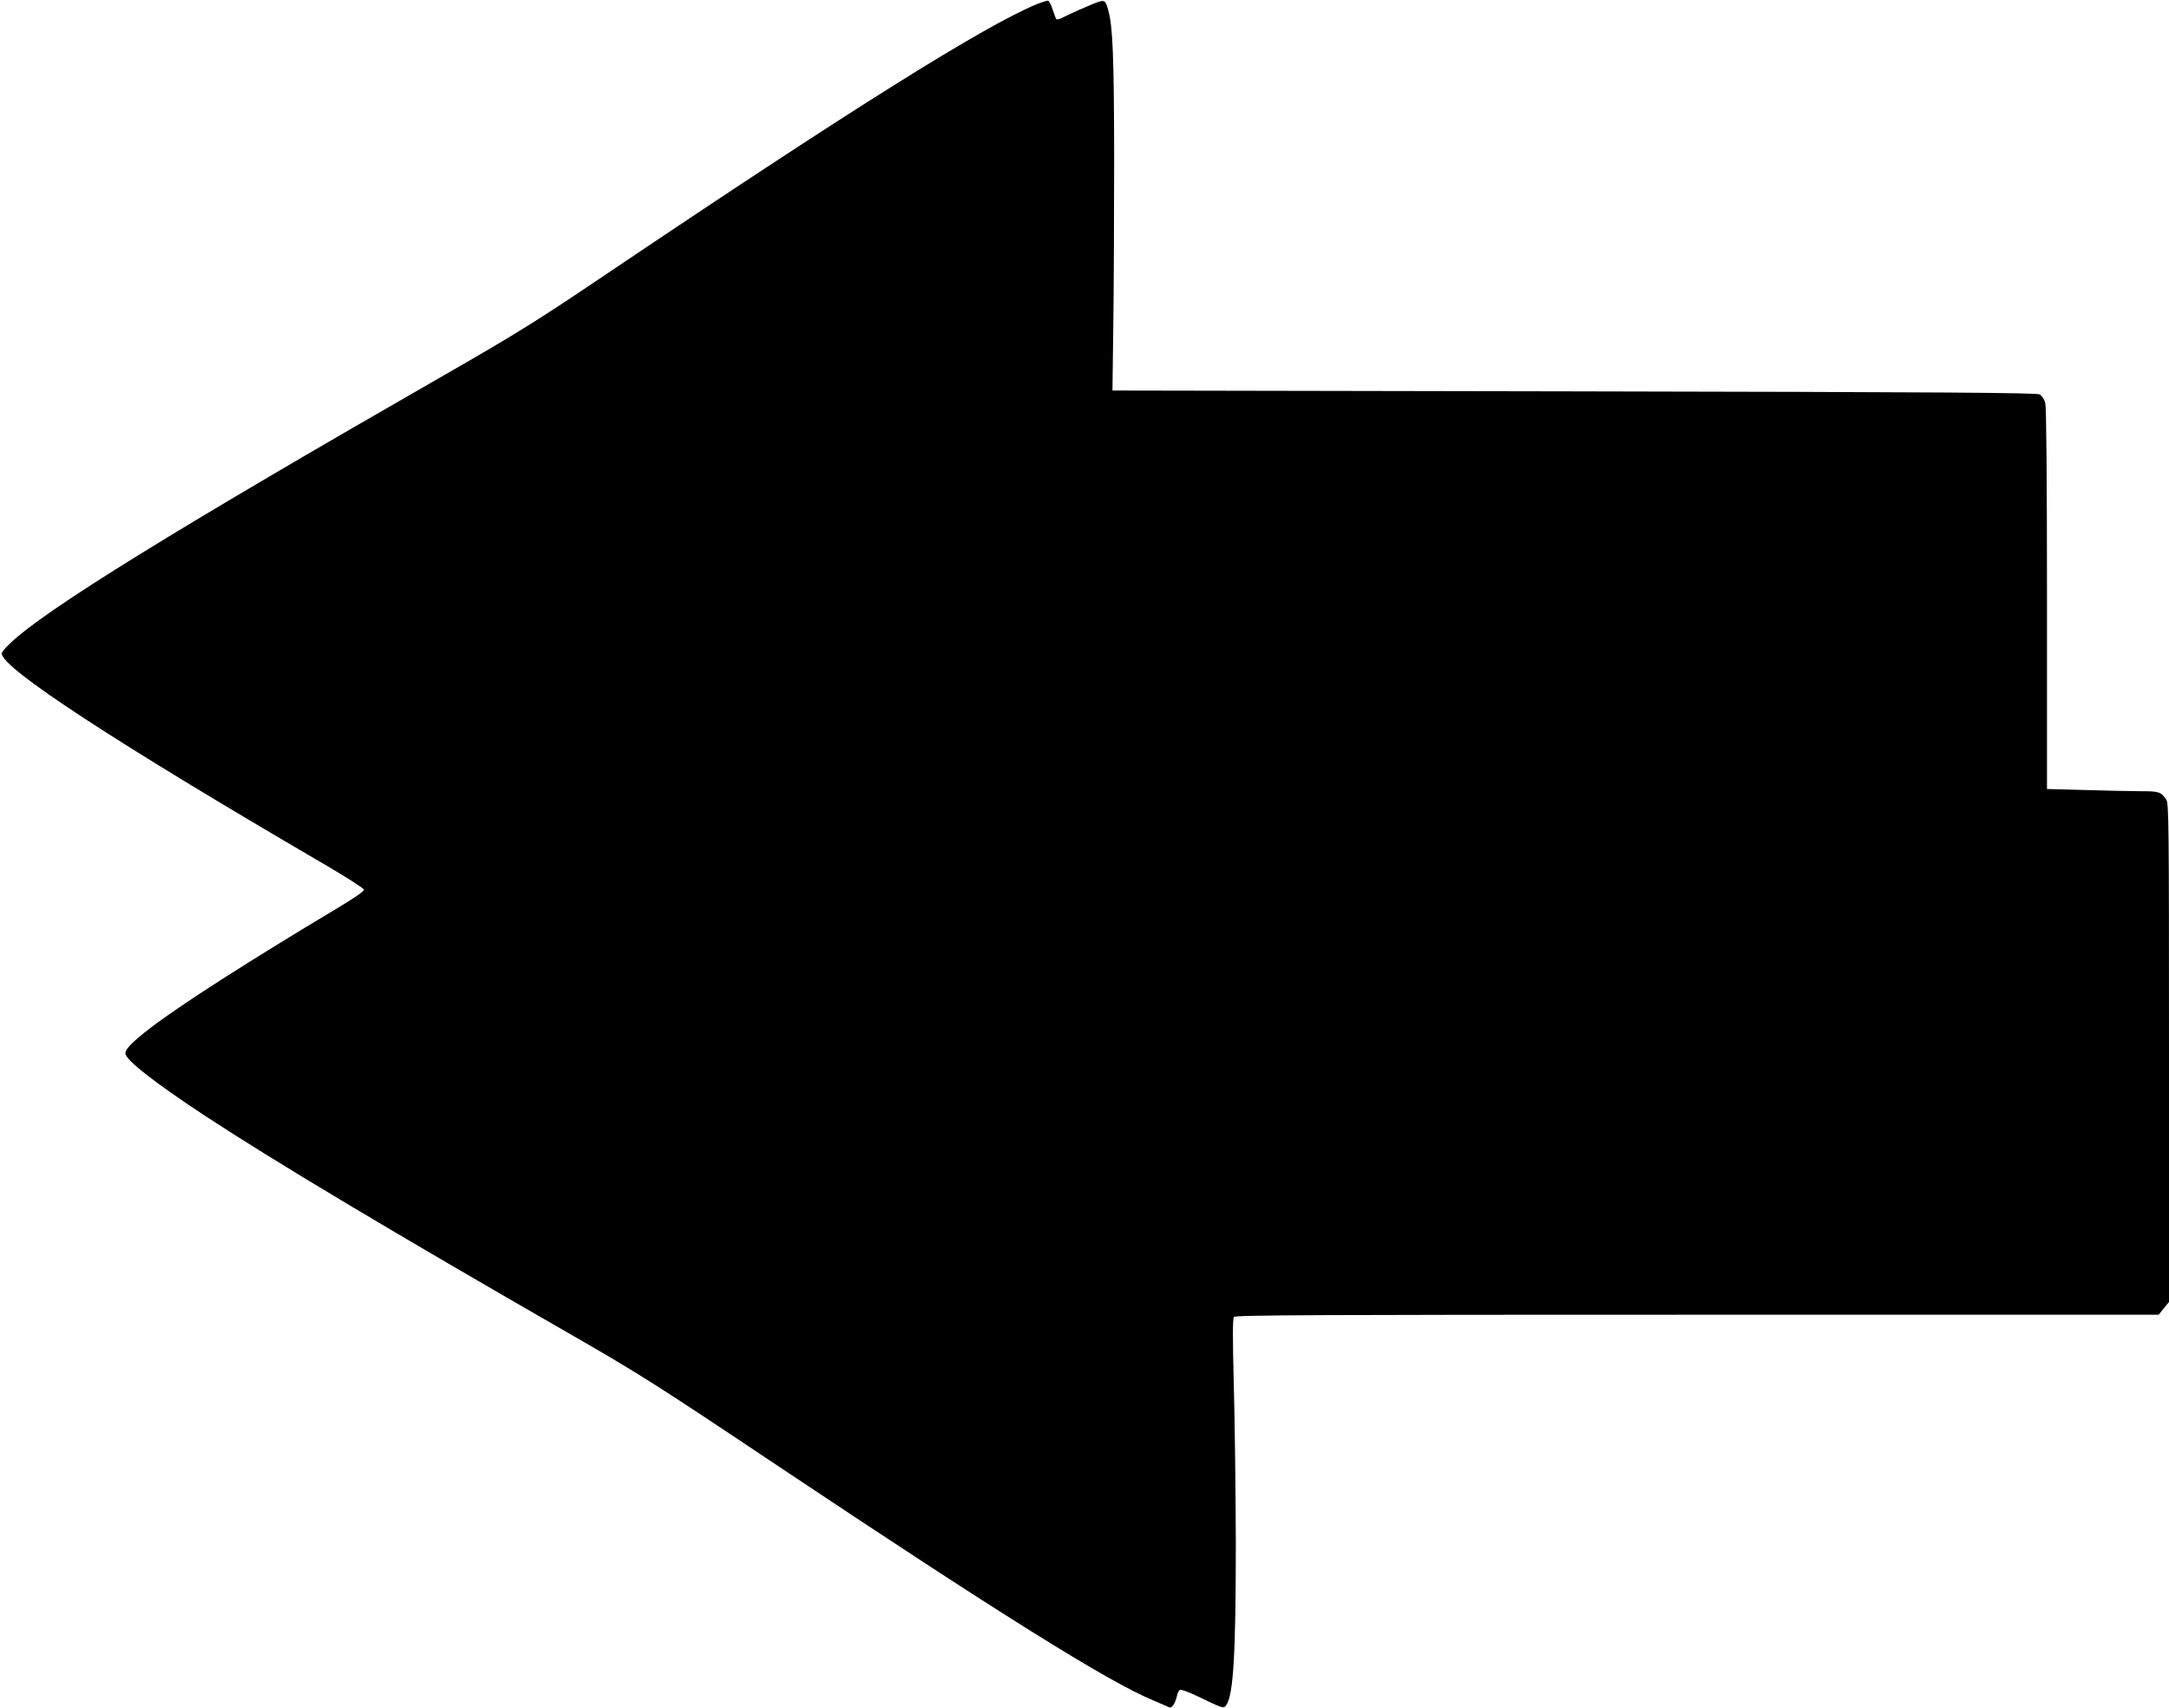 <?xml version="1.0" standalone="no"?>
<!DOCTYPE svg PUBLIC "-//W3C//DTD SVG 20010904//EN"
 "http://www.w3.org/TR/2001/REC-SVG-20010904/DTD/svg10.dtd">
<svg version="1.0" xmlns="http://www.w3.org/2000/svg"
 width="1280pt" height="1008pt" viewBox="0 0 1280 1008"
 preserveAspectRatio="xMidYMid meet">
<g transform="translate(0,1008) scale(0.1,-0.1)"
fill="#000000" stroke="none">
<path d="M6120 10056 c-307 -126 -1098 -621 -2530 -1586 -430 -290 -540 -358
-970 -605 -1581 -907 -2357 -1386 -2562 -1584 -27 -25 -48 -51 -48 -58 0 -86
673 -526 1905 -1245 127 -74 231 -141 233 -149 1 -9 -56 -49 -155 -108 -528
-316 -923 -569 -1105 -708 -104 -80 -148 -124 -148 -150 0 -38 168 -170 470
-369 410 -269 1093 -678 2163 -1293 400 -230 507 -298 1205 -765 1307 -873
1964 -1284 2227 -1392 33 -14 70 -30 83 -36 18 -10 25 -8 36 8 8 10 17 34 21
52 3 18 12 35 19 38 7 3 53 -14 103 -38 152 -73 154 -74 169 -53 43 58 57 307
57 960 -1 303 -6 723 -12 935 -7 274 -7 388 1 397 8 11 513 13 2733 13 l2724
0 30 37 31 38 0 1470 c0 1349 -1 1473 -16 1495 -31 46 -43 50 -149 50 -56 0
-204 3 -328 7 l-227 6 0 1121 c0 744 -4 1134 -10 1158 -6 21 -21 43 -33 50
-17 10 -579 14 -2747 18 l-2725 5 5 385 c3 212 5 660 5 995 -1 593 -8 769 -35
865 -19 66 -20 66 -106 30 -44 -18 -106 -46 -139 -62 -46 -24 -60 -27 -64 -17
-3 8 -12 34 -21 58 -8 25 -19 46 -25 47 -5 1 -35 -8 -65 -20z"/>
</g>
</svg>
